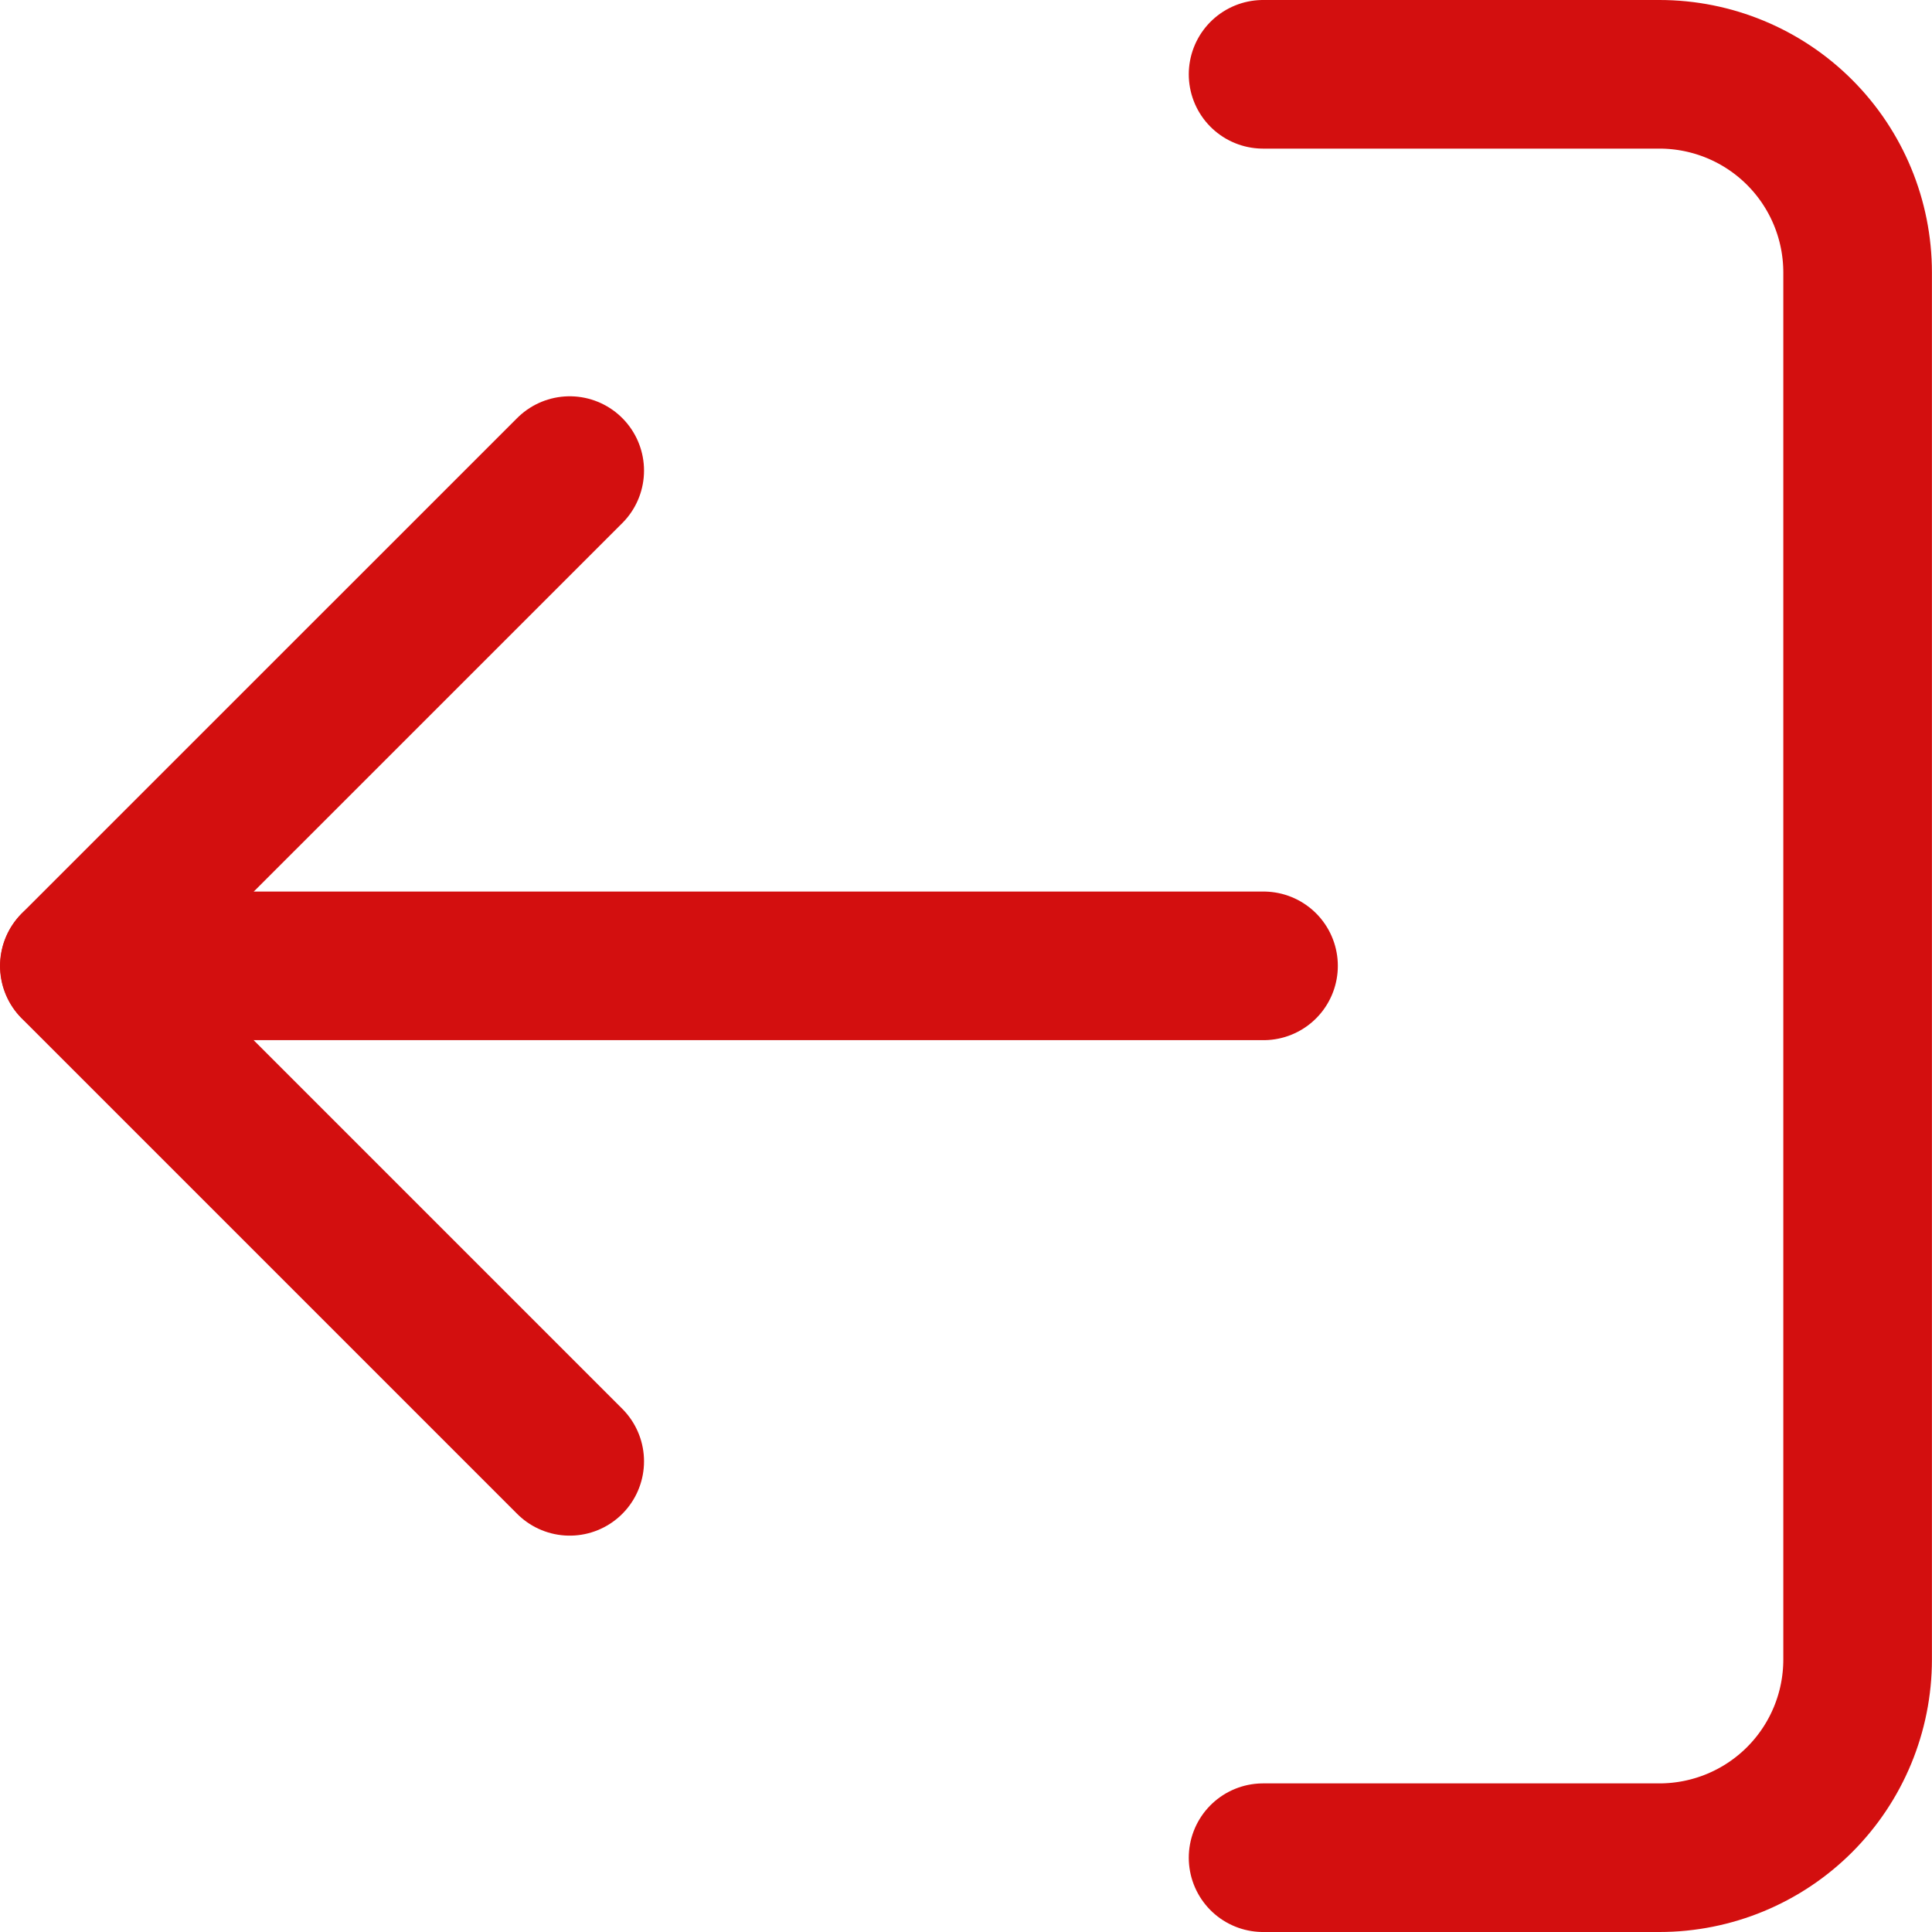 <svg width="26" height="26" viewBox="0 0 26 26" fill="none" xmlns="http://www.w3.org/2000/svg">
<path d="M16.998 1H22.332C23.039 1 23.718 1.281 24.218 1.781C24.718 2.281 24.999 2.959 24.999 3.667V22.333C24.999 23.041 24.718 23.719 24.218 24.219C23.718 24.719 23.039 25 22.332 25H16.998" stroke="#D30F0F" stroke-width="2" stroke-linecap="round" stroke-linejoin="round"/>
<path d="M7.667 6.333L1 12.999L7.667 19.666" stroke="#D30F0F" stroke-width="2" stroke-linecap="round" stroke-linejoin="round"/>
<path d="M1.003 12.998L17.004 12.998" stroke="#D30F0F" stroke-width="2" stroke-linecap="round" stroke-linejoin="round"/>
</svg>
